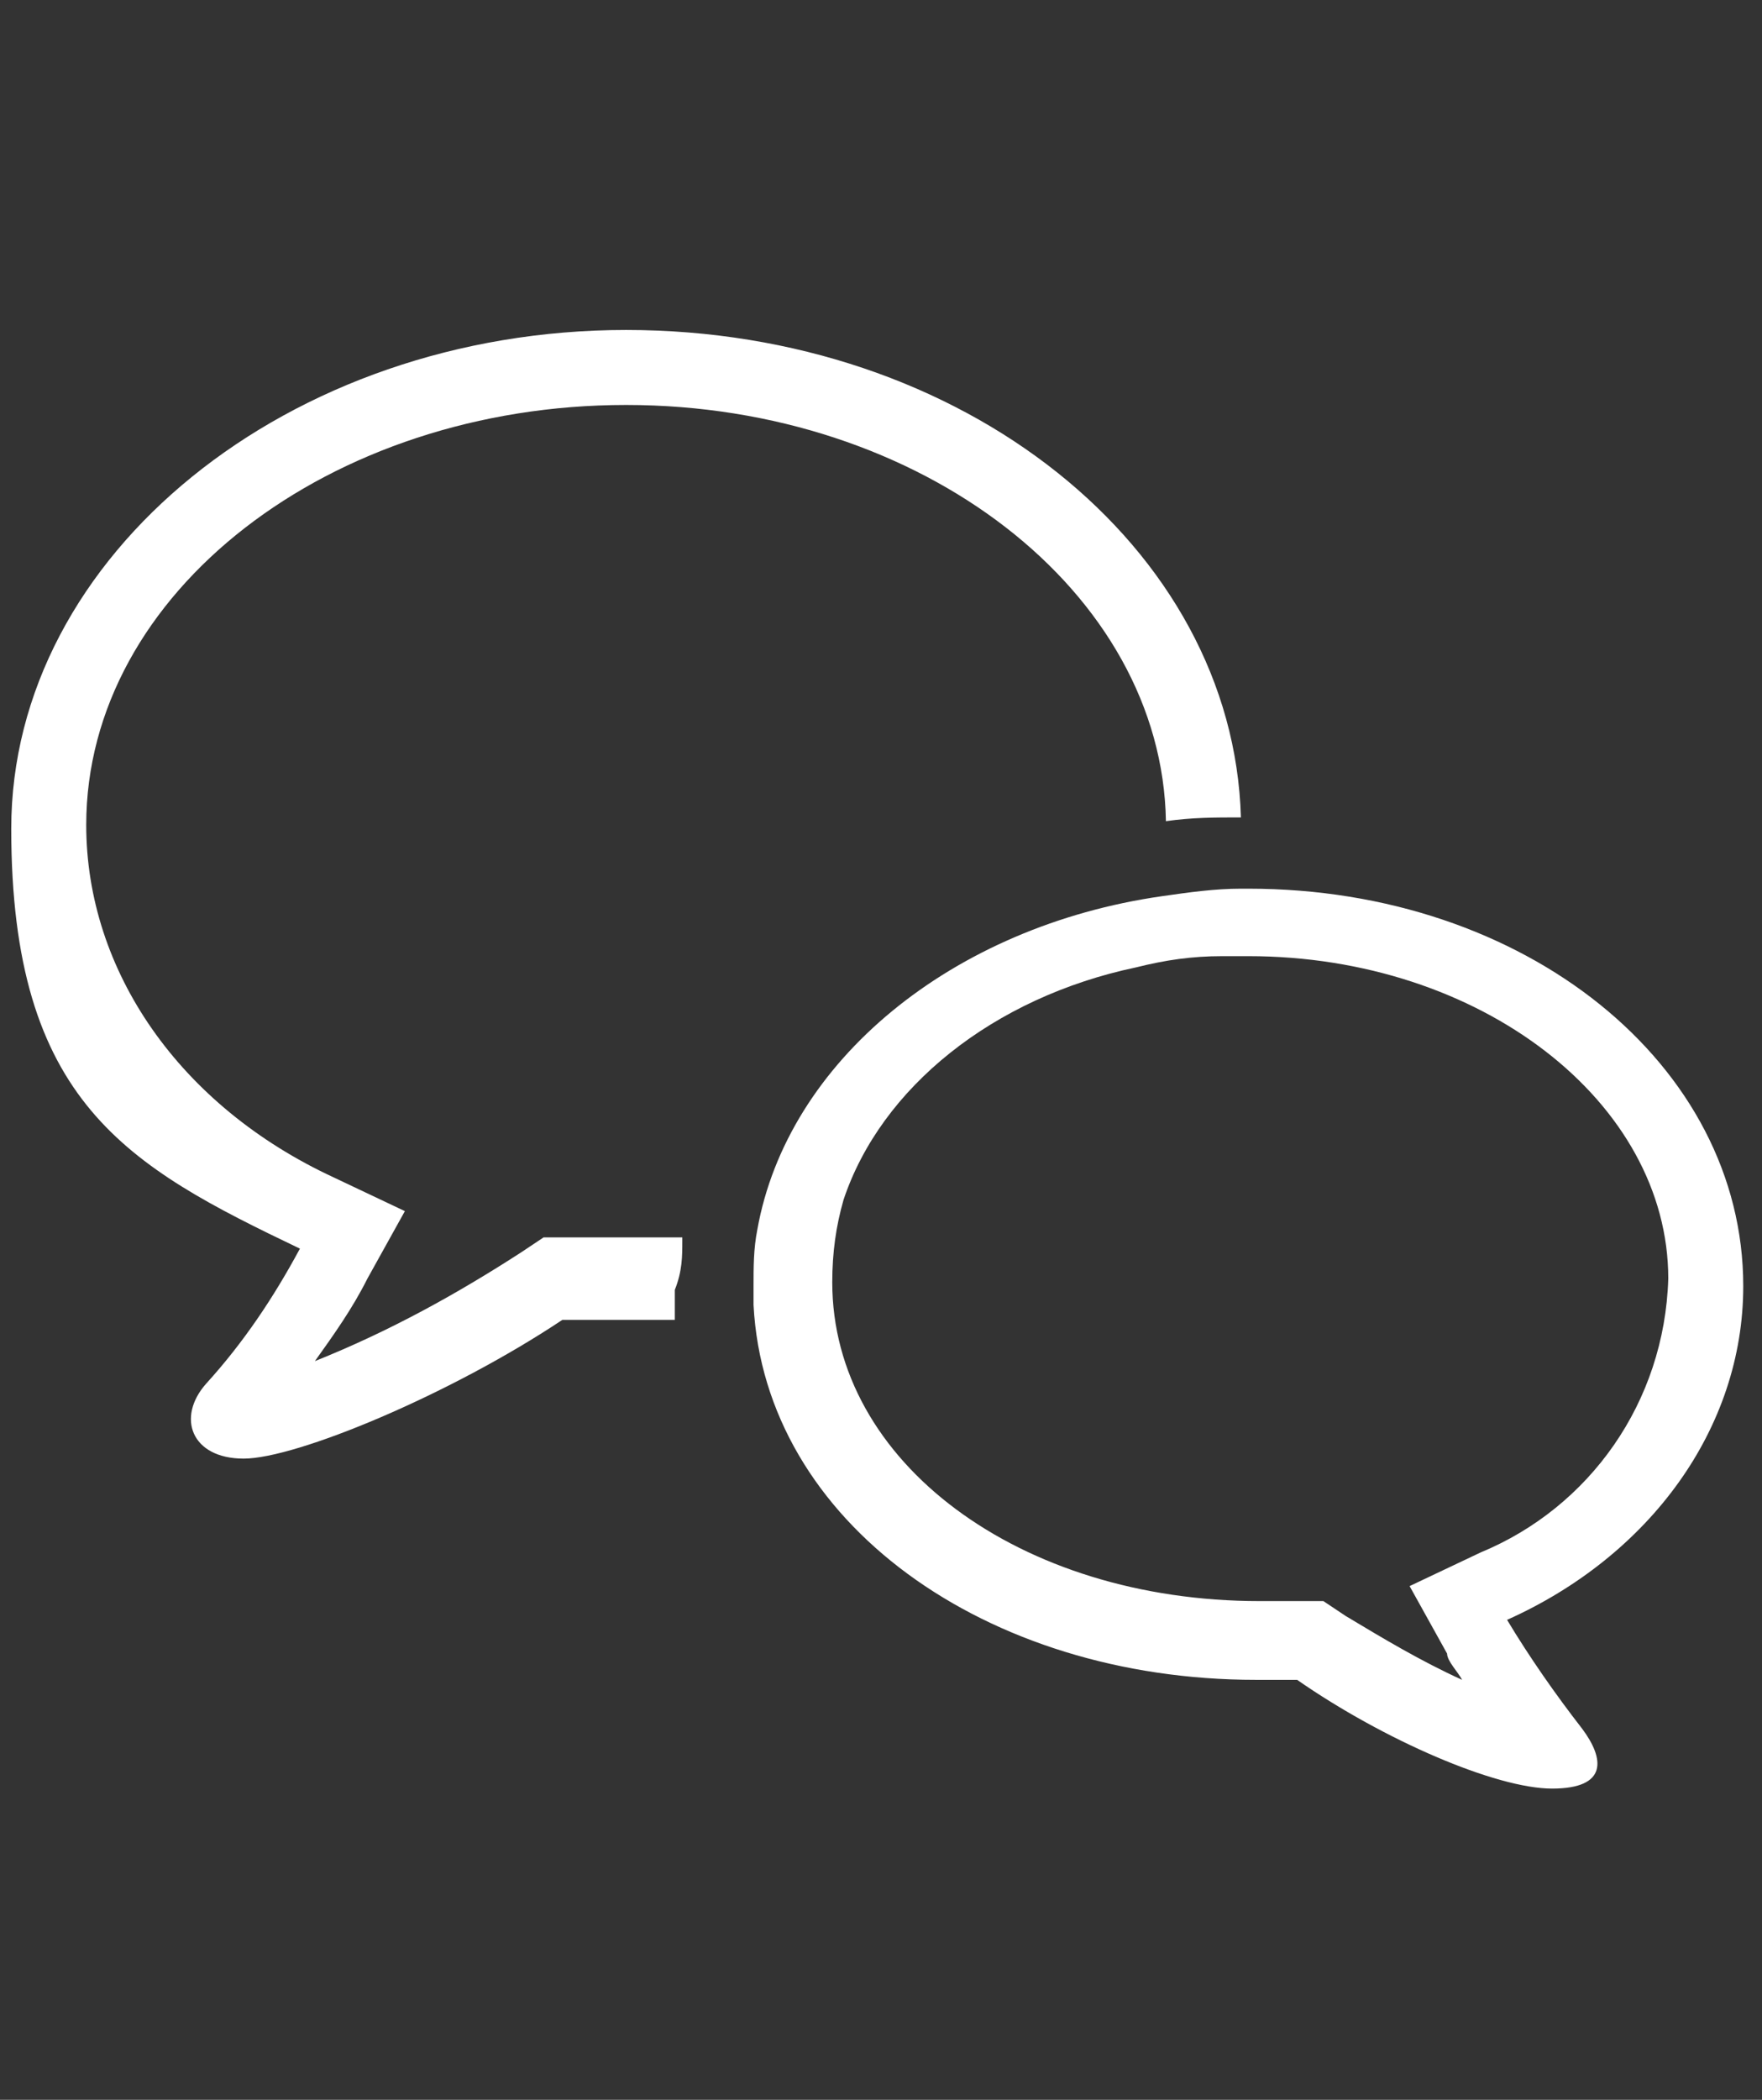 <?xml version="1.0" encoding="UTF-8"?>
<svg xmlns="http://www.w3.org/2000/svg" version="1.1" viewBox="0 0 47 56">
  <rect x="0" y="0" width="47" height="56" fill="#333333" stroke="none"/>
  <defs>
    <style>
      .cls-1 {
        fill: #fff;
      }
    </style>
  </defs>
  <!-- Generator: Adobe Illustrator 28.7.2, SVG Export Plug-In . SVG Version: 1.2.0 Build 154)  -->
  <g>
    <g id="Calque_1">
      <path class="cls-1" d="M18.2,33c-.5,0-1.1,0-1.7,0h-2l-.6.4c-1.7,1.1-3.5,2.1-5.5,2.9.5-.7,1-1.4,1.4-2.2l1-1.8-1.9-.9c-4.1-1.9-6.6-5.5-6.6-9.4,0-6.2,6.5-11.2,14.4-11.2s14.3,5,14.4,11.1c.7-.1,1.3-.1,2-.1-.2-7.2-7.4-13-16.4-13S.3,14.8.3,22.1s3.1,9,7.7,11.2c-.7,1.3-1.5,2.5-2.5,3.6-.8.9-.4,2,1,2s5.5-1.7,8.5-3.7h1.4c.6,0,1.1,0,1.6,0v-.8c.2-.5.2-.9.2-1.3Z"/>
      <path class="cls-1" d="M46.5,34.3c0-5.9-5.8-10.6-13.2-10.6h-.2c-.7,0-1.4.1-2.1.2-5.6.8-10,4.4-10.8,8.9-.1.5-.1,1-.1,1.5v.5c.3,5.8,6.2,10,13.4,10h1.1c2.3,1.6,5.3,2.9,6.8,2.9s1.4-.8.8-1.6c-.7-.9-1.4-1.9-2-2.9,3.8-1.7,6.3-5.1,6.3-8.9ZM39.5,41.4l-1.9.9,1,1.8c0,.2.3.5.4.7-1.1-.5-2.1-1.1-3.1-1.7l-.6-.4h-1.7c-6.4,0-11.4-3.7-11.4-8.5h0c0-.8.1-1.5.3-2.2,1-3,4-5.4,7.8-6.2.8-.2,1.5-.3,2.3-.3h.7c6.2,0,11.2,3.9,11.2,8.6-.1,3.3-2.1,6.1-5,7.3h0Z"/>
    </g>
  </g>
</svg>